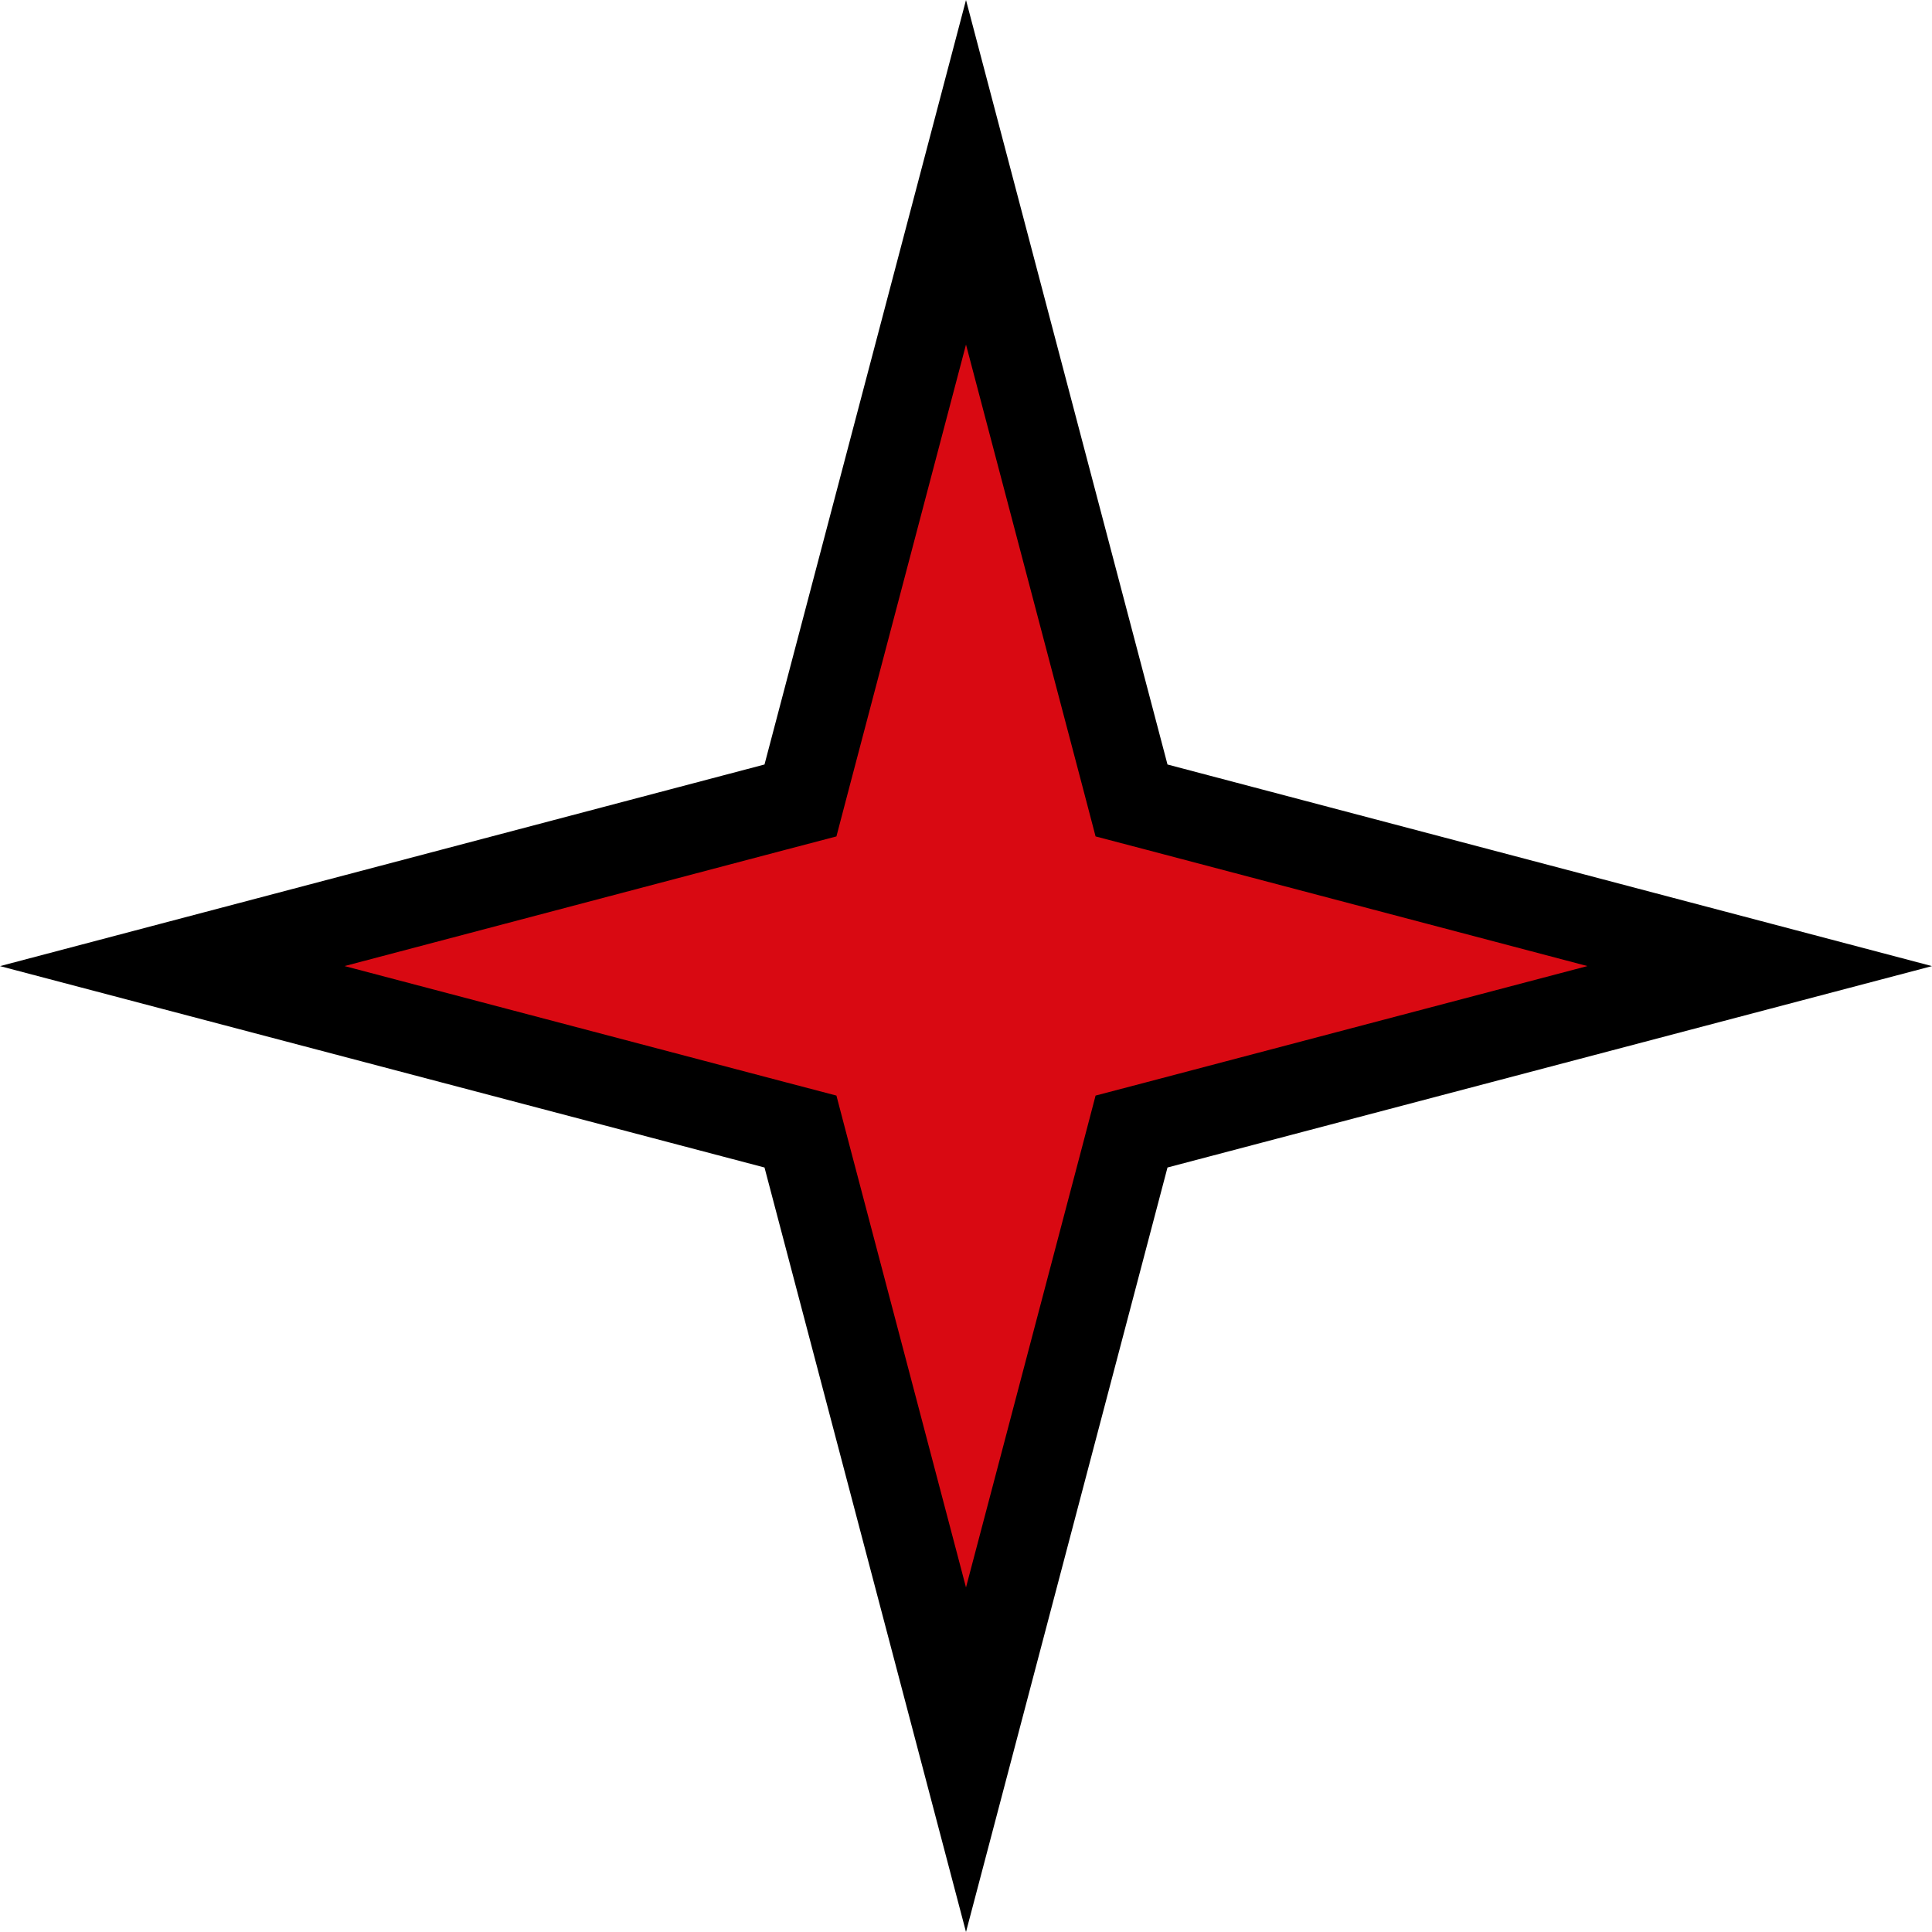 <?xml version="1.0" encoding="UTF-8"?> <svg xmlns="http://www.w3.org/2000/svg" width="22" height="22" viewBox="0 0 22 22" fill="none"><path d="M13.167 9.189L12.885 9.115L12.811 8.833L11 1.962L9.189 8.833L9.115 9.115L8.833 9.189L1.962 11.001L8.833 12.811L9.115 12.885L9.189 13.167L11 20.038L12.811 13.167L12.885 12.885L13.167 12.811L20.038 11.001L13.167 9.189Z" fill="#D90912" stroke="black"></path></svg> 